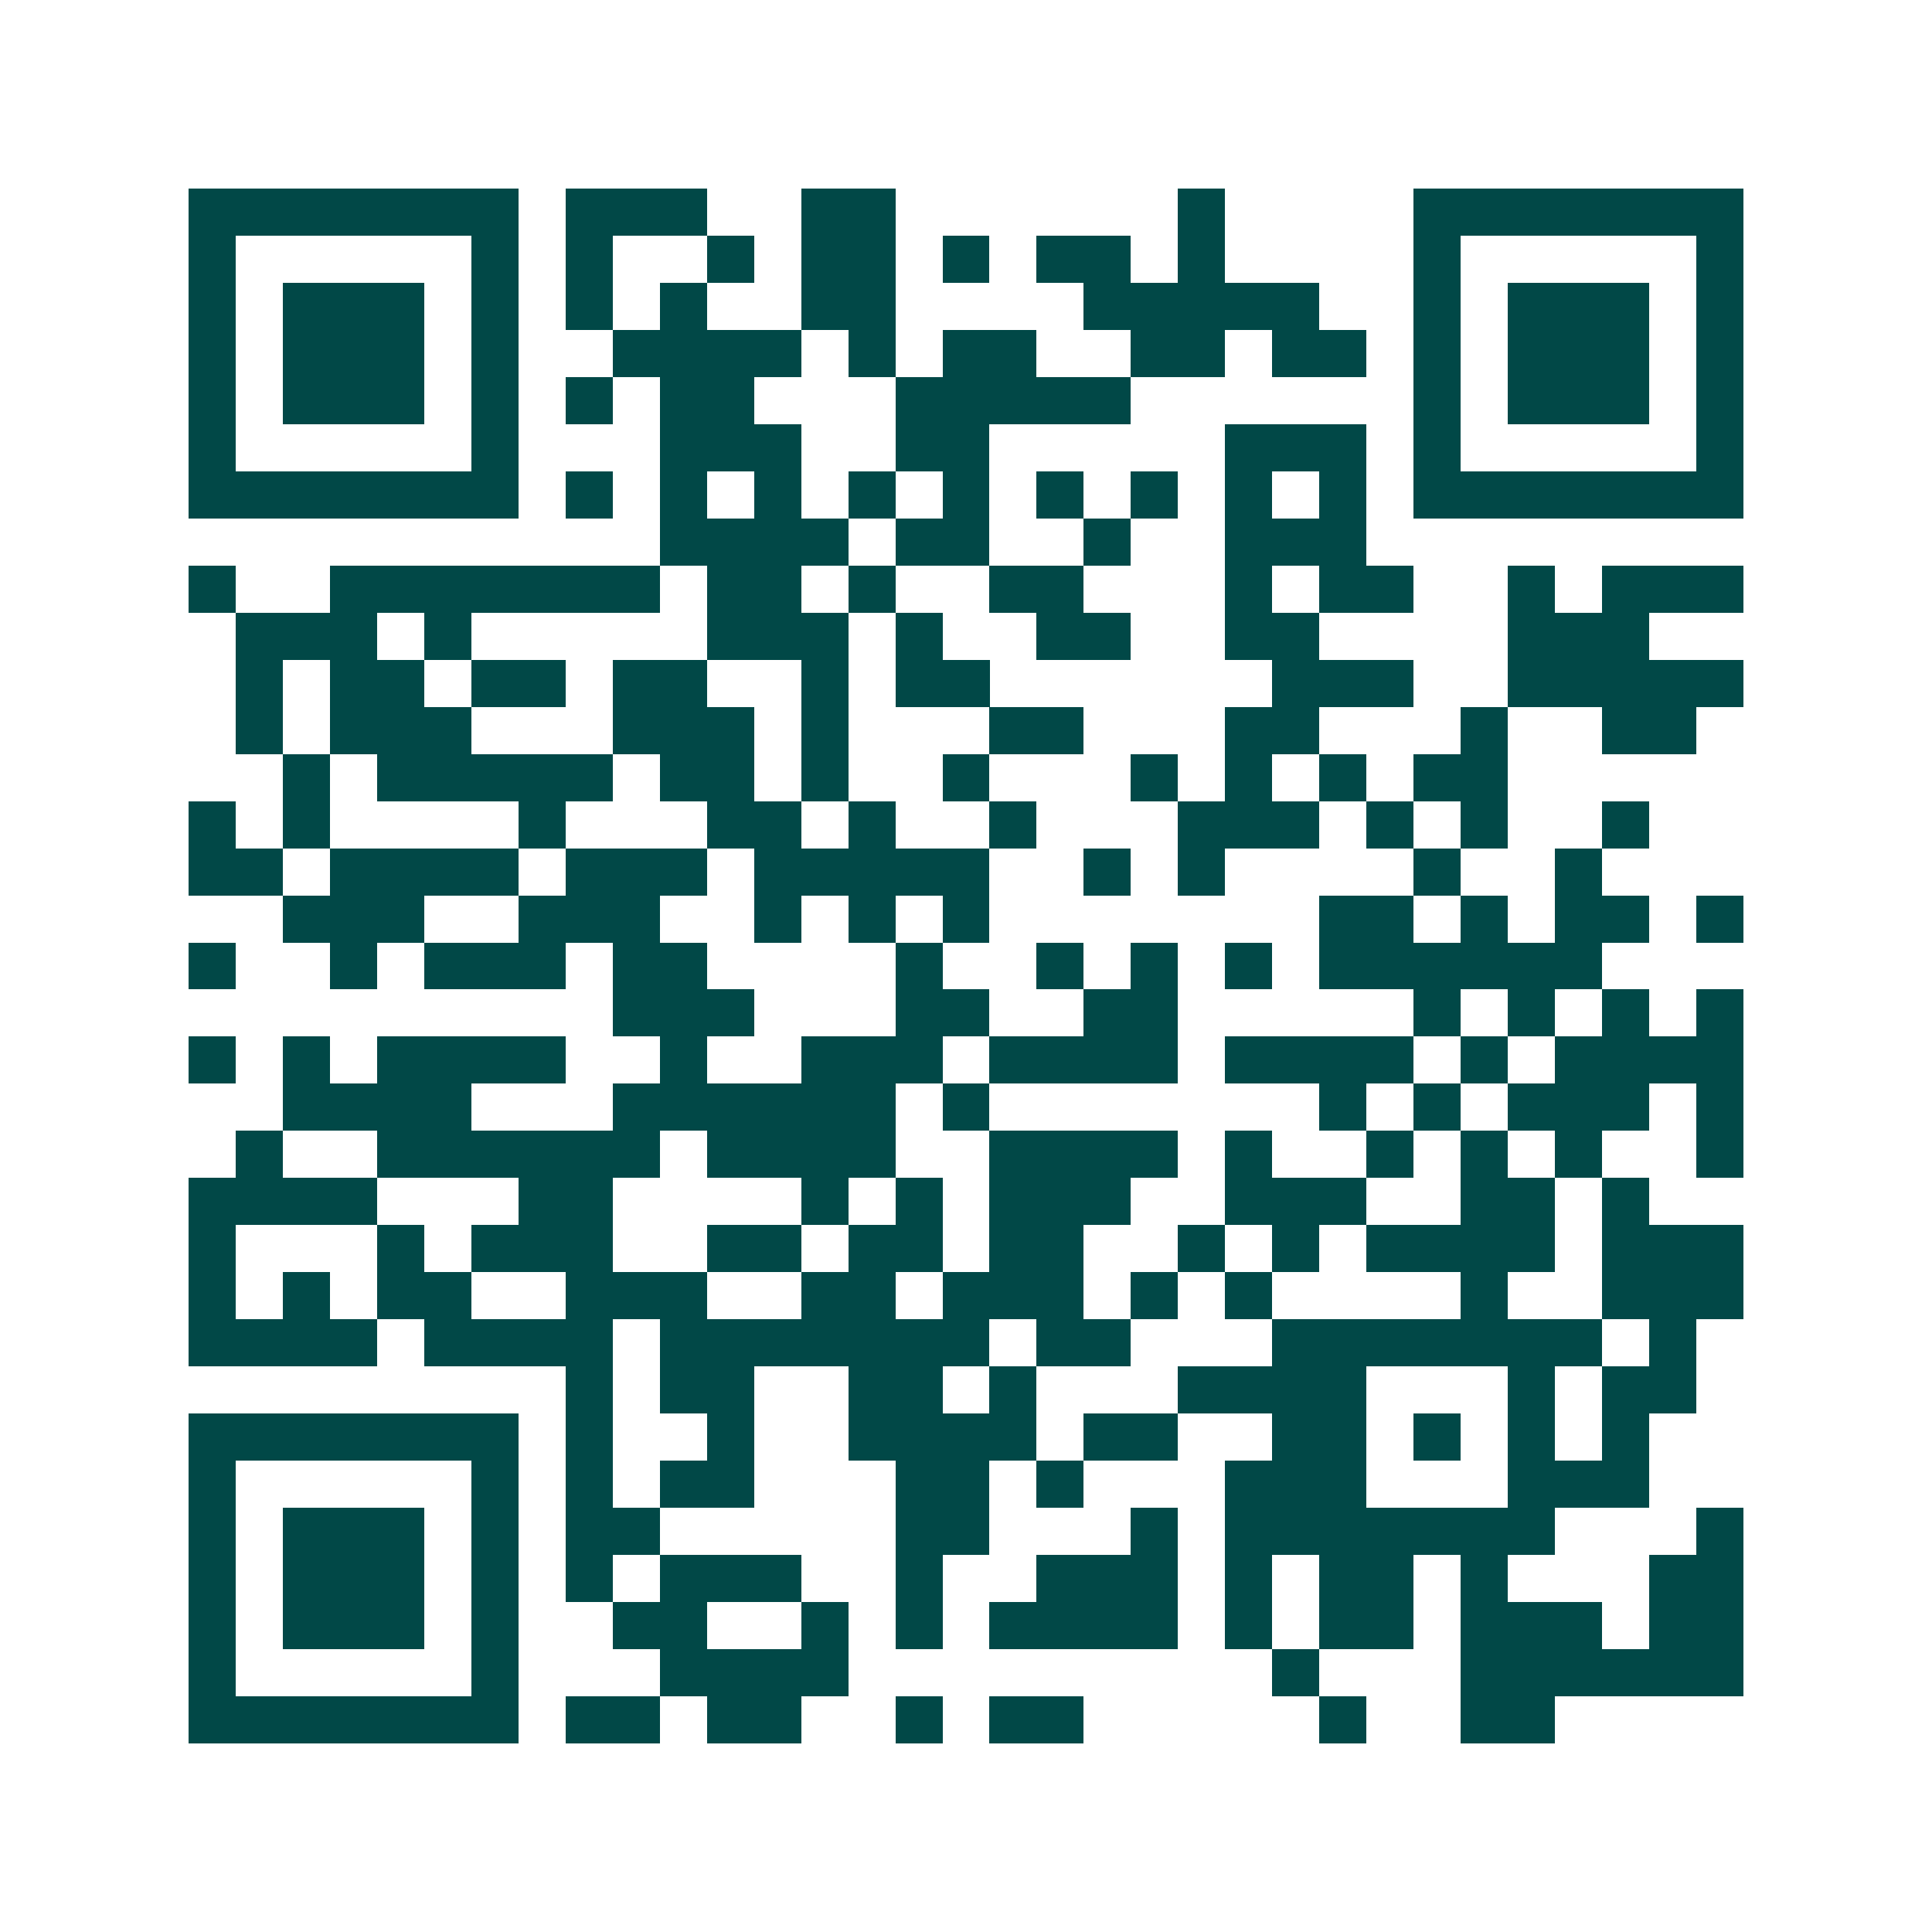<svg xmlns="http://www.w3.org/2000/svg" width="200" height="200" viewBox="0 0 41 41" shape-rendering="crispEdges"><path fill="#ffffff" d="M0 0h41v41H0z"/><path stroke="#014847" d="M4 4.5h7m1 0h3m2 0h2m6 0h1m4 0h7M4 5.5h1m5 0h1m1 0h1m2 0h1m1 0h2m1 0h1m1 0h2m1 0h1m4 0h1m5 0h1M4 6.5h1m1 0h3m1 0h1m1 0h1m1 0h1m2 0h2m4 0h5m2 0h1m1 0h3m1 0h1M4 7.5h1m1 0h3m1 0h1m2 0h4m1 0h1m1 0h2m2 0h2m1 0h2m1 0h1m1 0h3m1 0h1M4 8.5h1m1 0h3m1 0h1m1 0h1m1 0h2m3 0h5m6 0h1m1 0h3m1 0h1M4 9.5h1m5 0h1m3 0h3m2 0h2m5 0h3m1 0h1m5 0h1M4 10.5h7m1 0h1m1 0h1m1 0h1m1 0h1m1 0h1m1 0h1m1 0h1m1 0h1m1 0h1m1 0h7M14 11.5h4m1 0h2m2 0h1m2 0h3M4 12.5h1m2 0h7m1 0h2m1 0h1m2 0h2m3 0h1m1 0h2m2 0h1m1 0h3M5 13.5h3m1 0h1m5 0h3m1 0h1m2 0h2m2 0h2m4 0h3M5 14.5h1m1 0h2m1 0h2m1 0h2m2 0h1m1 0h2m6 0h3m2 0h5M5 15.5h1m1 0h3m3 0h3m1 0h1m3 0h2m3 0h2m3 0h1m2 0h2M6 16.5h1m1 0h5m1 0h2m1 0h1m2 0h1m3 0h1m1 0h1m1 0h1m1 0h2M4 17.5h1m1 0h1m4 0h1m3 0h2m1 0h1m2 0h1m3 0h3m1 0h1m1 0h1m2 0h1M4 18.5h2m1 0h4m1 0h3m1 0h5m2 0h1m1 0h1m4 0h1m2 0h1M6 19.5h3m2 0h3m2 0h1m1 0h1m1 0h1m7 0h2m1 0h1m1 0h2m1 0h1M4 20.5h1m2 0h1m1 0h3m1 0h2m4 0h1m2 0h1m1 0h1m1 0h1m1 0h6M13 21.5h3m3 0h2m2 0h2m5 0h1m1 0h1m1 0h1m1 0h1M4 22.5h1m1 0h1m1 0h4m2 0h1m2 0h3m1 0h4m1 0h4m1 0h1m1 0h4M6 23.5h4m3 0h6m1 0h1m7 0h1m1 0h1m1 0h3m1 0h1M5 24.5h1m2 0h6m1 0h4m2 0h4m1 0h1m2 0h1m1 0h1m1 0h1m2 0h1M4 25.5h4m3 0h2m4 0h1m1 0h1m1 0h3m2 0h3m2 0h2m1 0h1M4 26.5h1m3 0h1m1 0h3m2 0h2m1 0h2m1 0h2m2 0h1m1 0h1m1 0h4m1 0h3M4 27.5h1m1 0h1m1 0h2m2 0h3m2 0h2m1 0h3m1 0h1m1 0h1m4 0h1m2 0h3M4 28.5h4m1 0h4m1 0h7m1 0h2m3 0h7m1 0h1M12 29.5h1m1 0h2m2 0h2m1 0h1m3 0h4m3 0h1m1 0h2M4 30.5h7m1 0h1m2 0h1m2 0h4m1 0h2m2 0h2m1 0h1m1 0h1m1 0h1M4 31.5h1m5 0h1m1 0h1m1 0h2m3 0h2m1 0h1m3 0h3m3 0h3M4 32.5h1m1 0h3m1 0h1m1 0h2m5 0h2m3 0h1m1 0h7m3 0h1M4 33.5h1m1 0h3m1 0h1m1 0h1m1 0h3m2 0h1m2 0h3m1 0h1m1 0h2m1 0h1m3 0h2M4 34.5h1m1 0h3m1 0h1m2 0h2m2 0h1m1 0h1m1 0h4m1 0h1m1 0h2m1 0h3m1 0h2M4 35.5h1m5 0h1m3 0h4m9 0h1m3 0h6M4 36.5h7m1 0h2m1 0h2m2 0h1m1 0h2m5 0h1m2 0h2"/></svg>
